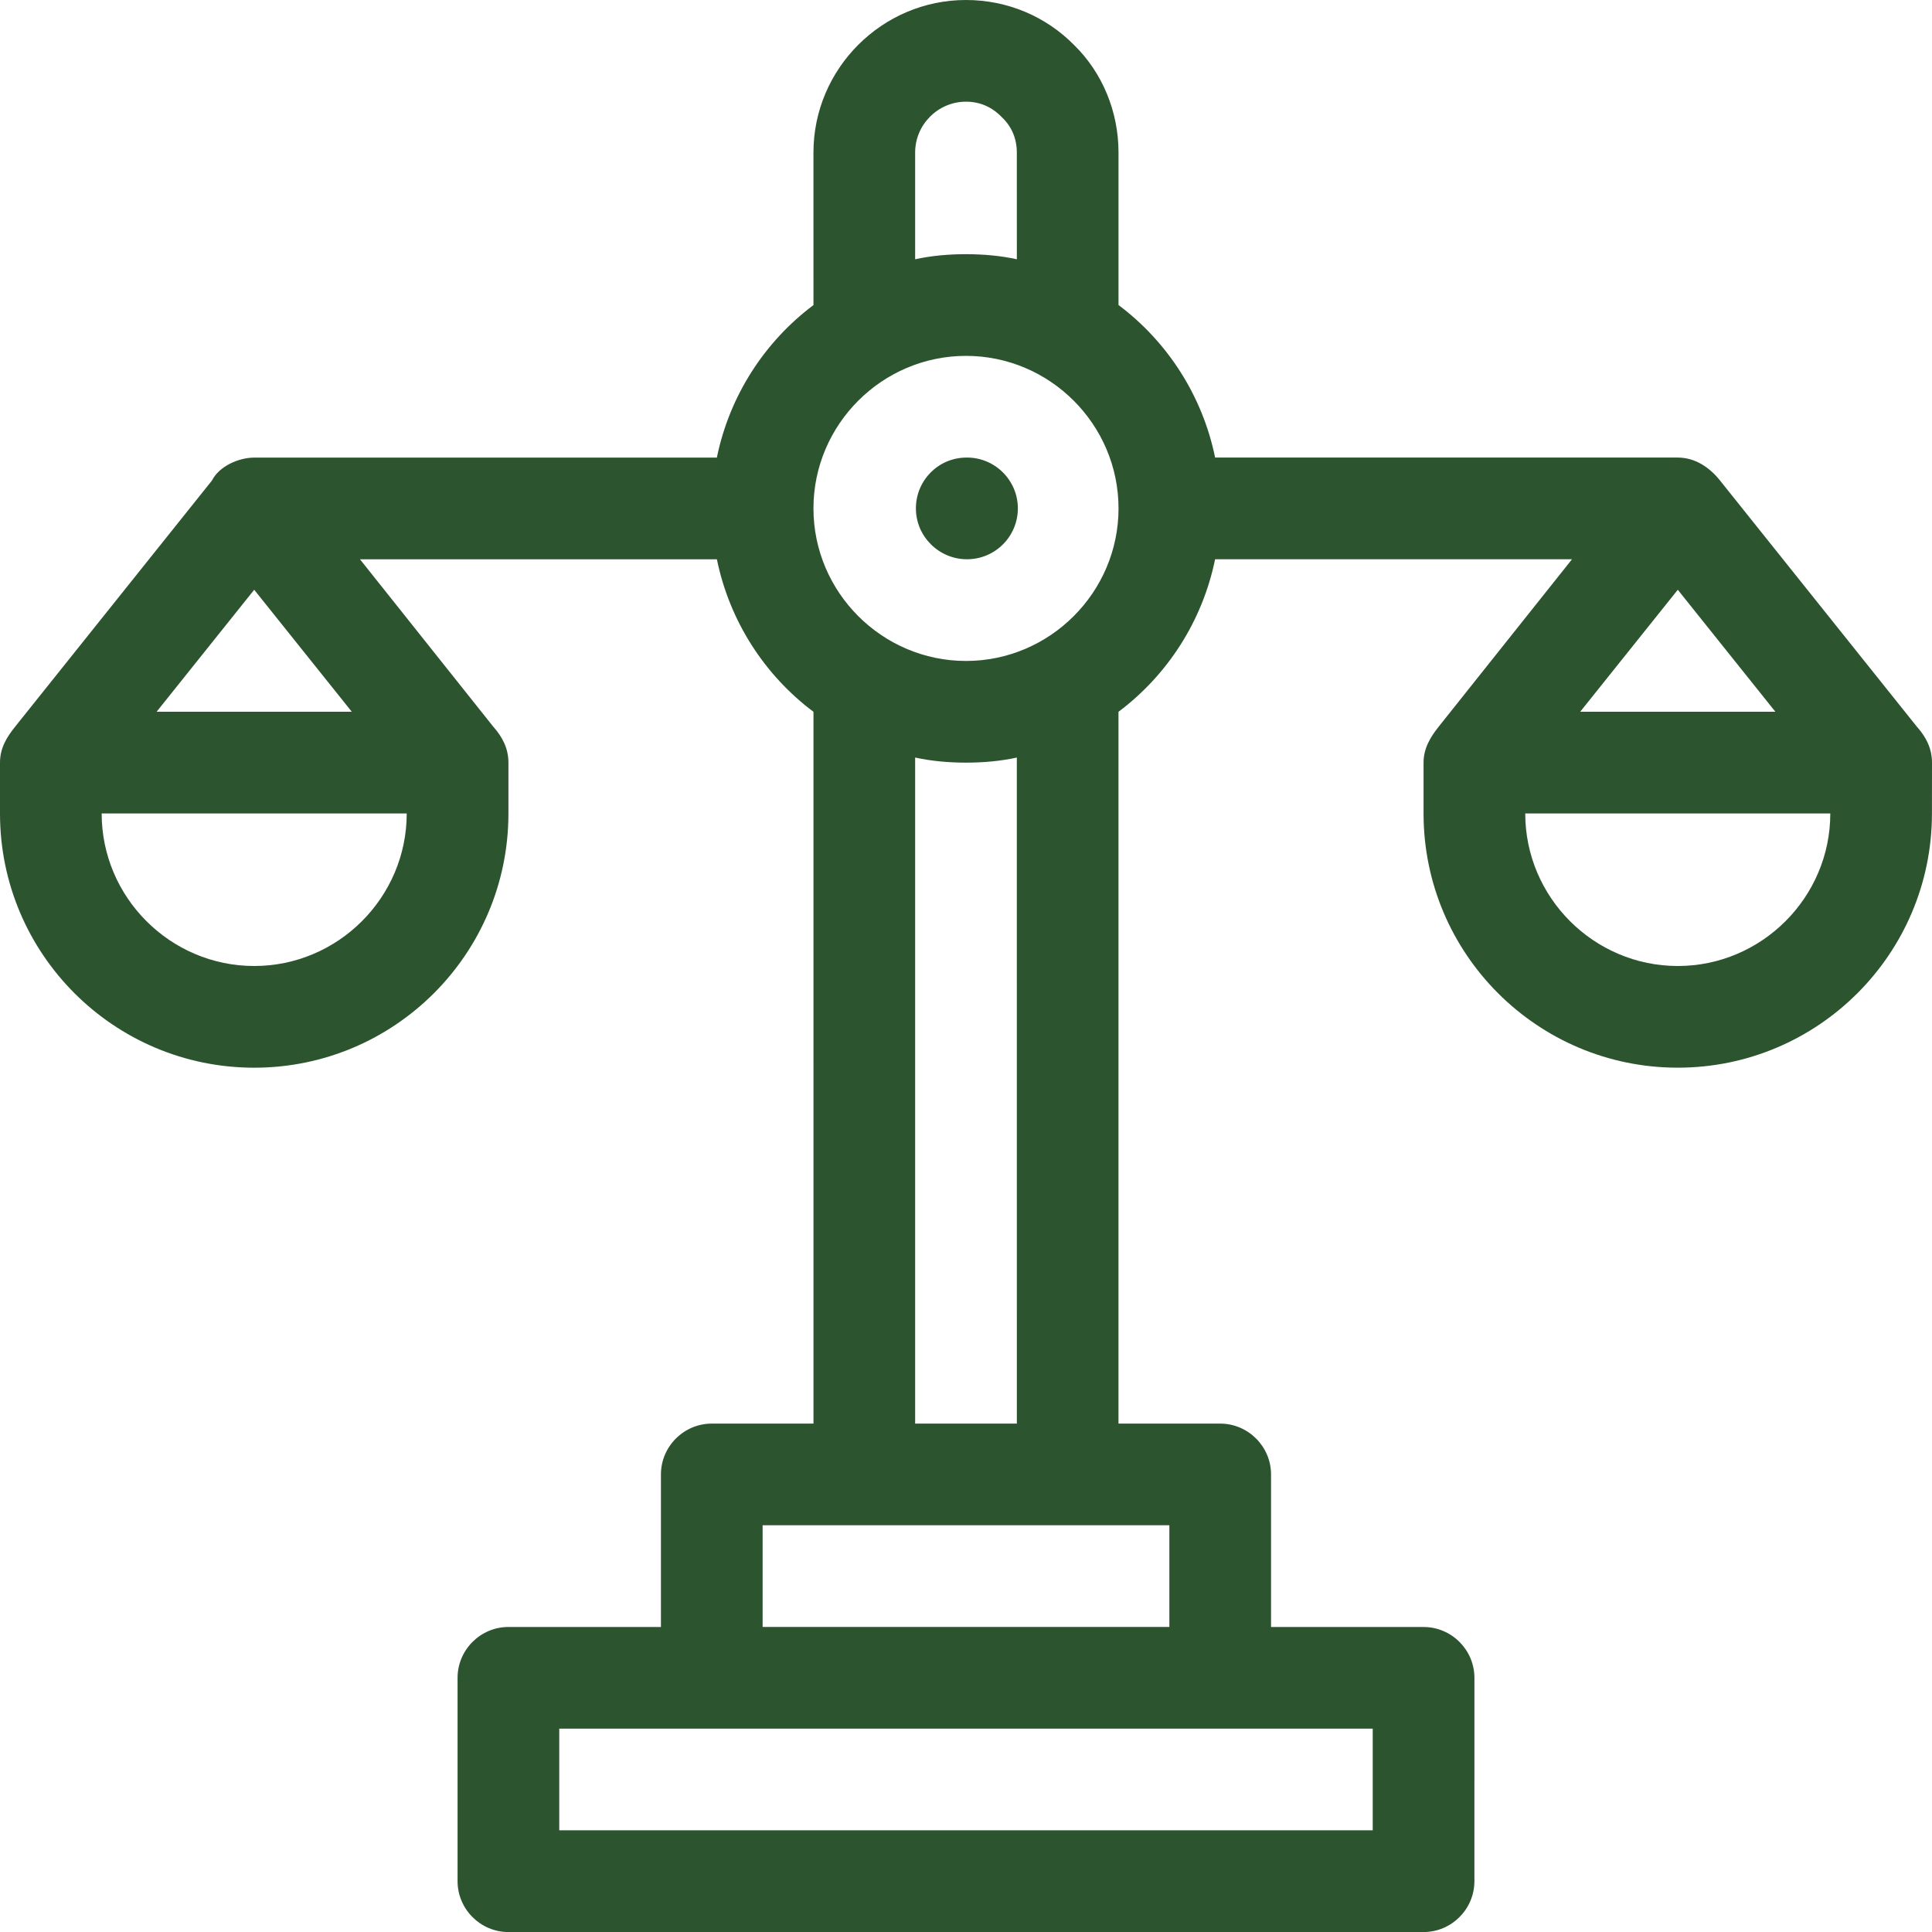 <?xml version="1.0" encoding="UTF-8" standalone="no"?><svg xmlns="http://www.w3.org/2000/svg" xmlns:xlink="http://www.w3.org/1999/xlink" fill="#2c542f" height="100" preserveAspectRatio="xMidYMid meet" version="1" viewBox="25.0 25.0 100.0 100.0" width="100" zoomAndPan="magnify"><g clip-rule="evenodd" fill-rule="evenodd" id="change1_1"><path d="M38.157,55.526l5.052,6.315H33.105L38.157,55.526z M46.052,67.105 c0,4.342-3.553,7.895-7.895,7.895c-4.342,0-7.895-3.553-7.895-7.895H46.052z M72.368,32.895c0-1.448,1.184-2.632,2.632-2.632 c0.71,0,1.342,0.264,1.868,0.816c0.5,0.474,0.763,1.105,0.763,1.815l0.001,5.526c-0.842-0.185-1.737-0.263-2.632-0.263 c-0.895-0.001-1.79,0.078-2.632,0.263V32.895z M96.052,114.474v5.263H53.947v-5.263H96.052z M85.526,103.947v5.263H64.473v-5.263 H85.526z M72.368,98.684V64.21c0.842,0.185,1.737,0.264,2.632,0.264c0.895,0,1.789-0.079,2.631-0.263l0.001,34.473H72.368z M75,59.211c-4.342,0-7.896-3.553-7.896-7.896c0.001-4.343,3.553-7.895,7.896-7.895c4.342,0,7.895,3.553,7.895,7.895 C82.894,55.658,79.341,59.211,75,59.211z M111.842,55.526l5.052,6.315H106.79L111.842,55.526z M111.842,75 c-4.344,0-7.896-3.553-7.896-7.895h15.79C119.737,71.447,116.183,75,111.842,75z M124.944,63.947 c-0.108-0.506-0.376-0.939-0.734-1.342c0,0-10.146-12.689-10.185-12.737c-0.539-0.677-1.288-1.184-2.184-1.184l-23.947-0.001 c-0.657-3.21-2.474-6-5-7.895v-7.895c0-2.131-0.843-4.132-2.289-5.553C79.131,25.842,77.131,25,75,25 c-4.342-0.001-7.896,3.553-7.896,7.895l0.001,7.895c-2.526,1.895-4.343,4.685-5.001,7.896c0,0-23.944,0-23.947,0 c-0.787-0.001-1.808,0.435-2.185,1.184c0,0-10.179,12.731-10.184,12.737C25.341,63.163,25,63.724,25,64.474v2.632 c0,7.264,5.895,13.158,13.158,13.158s13.158-5.895,13.158-13.158v-2.632c0-0.737-0.311-1.329-0.79-1.868l-6.894-8.658h18.474 c0.658,3.211,2.473,6,4.999,7.895l0.001,36.842h-5.264c-1.447,0-2.632,1.185-2.632,2.632v7.895h-7.895 c-1.447,0-2.631,1.185-2.631,2.632v10.526c0,1.447,1.184,2.632,2.631,2.632h47.369c1.447,0,2.631-1.184,2.631-2.632l0.001-10.526 c0-1.447-1.185-2.631-2.632-2.631l-7.895-0.001v-7.895c0-1.447-1.185-2.632-2.633-2.632h-5.263V61.842 c2.526-1.895,4.343-4.684,5-7.895h18.474c0,0-6.882,8.642-6.895,8.658c-0.435,0.545-0.789,1.127-0.789,1.868v2.632 c0,7.264,5.895,13.158,13.157,13.158s13.157-5.895,13.157-13.158L125,64.474C125,64.289,124.978,64.116,124.944,63.947z"/><path d="M75.052,53.947c-1.453,0-2.645-1.179-2.645-2.632 c0-1.452,1.166-2.631,2.619-2.631l0.026-0.001c1.452,0,2.632,1.18,2.632,2.632C77.684,52.769,76.504,53.947,75.052,53.947"/></g></svg>